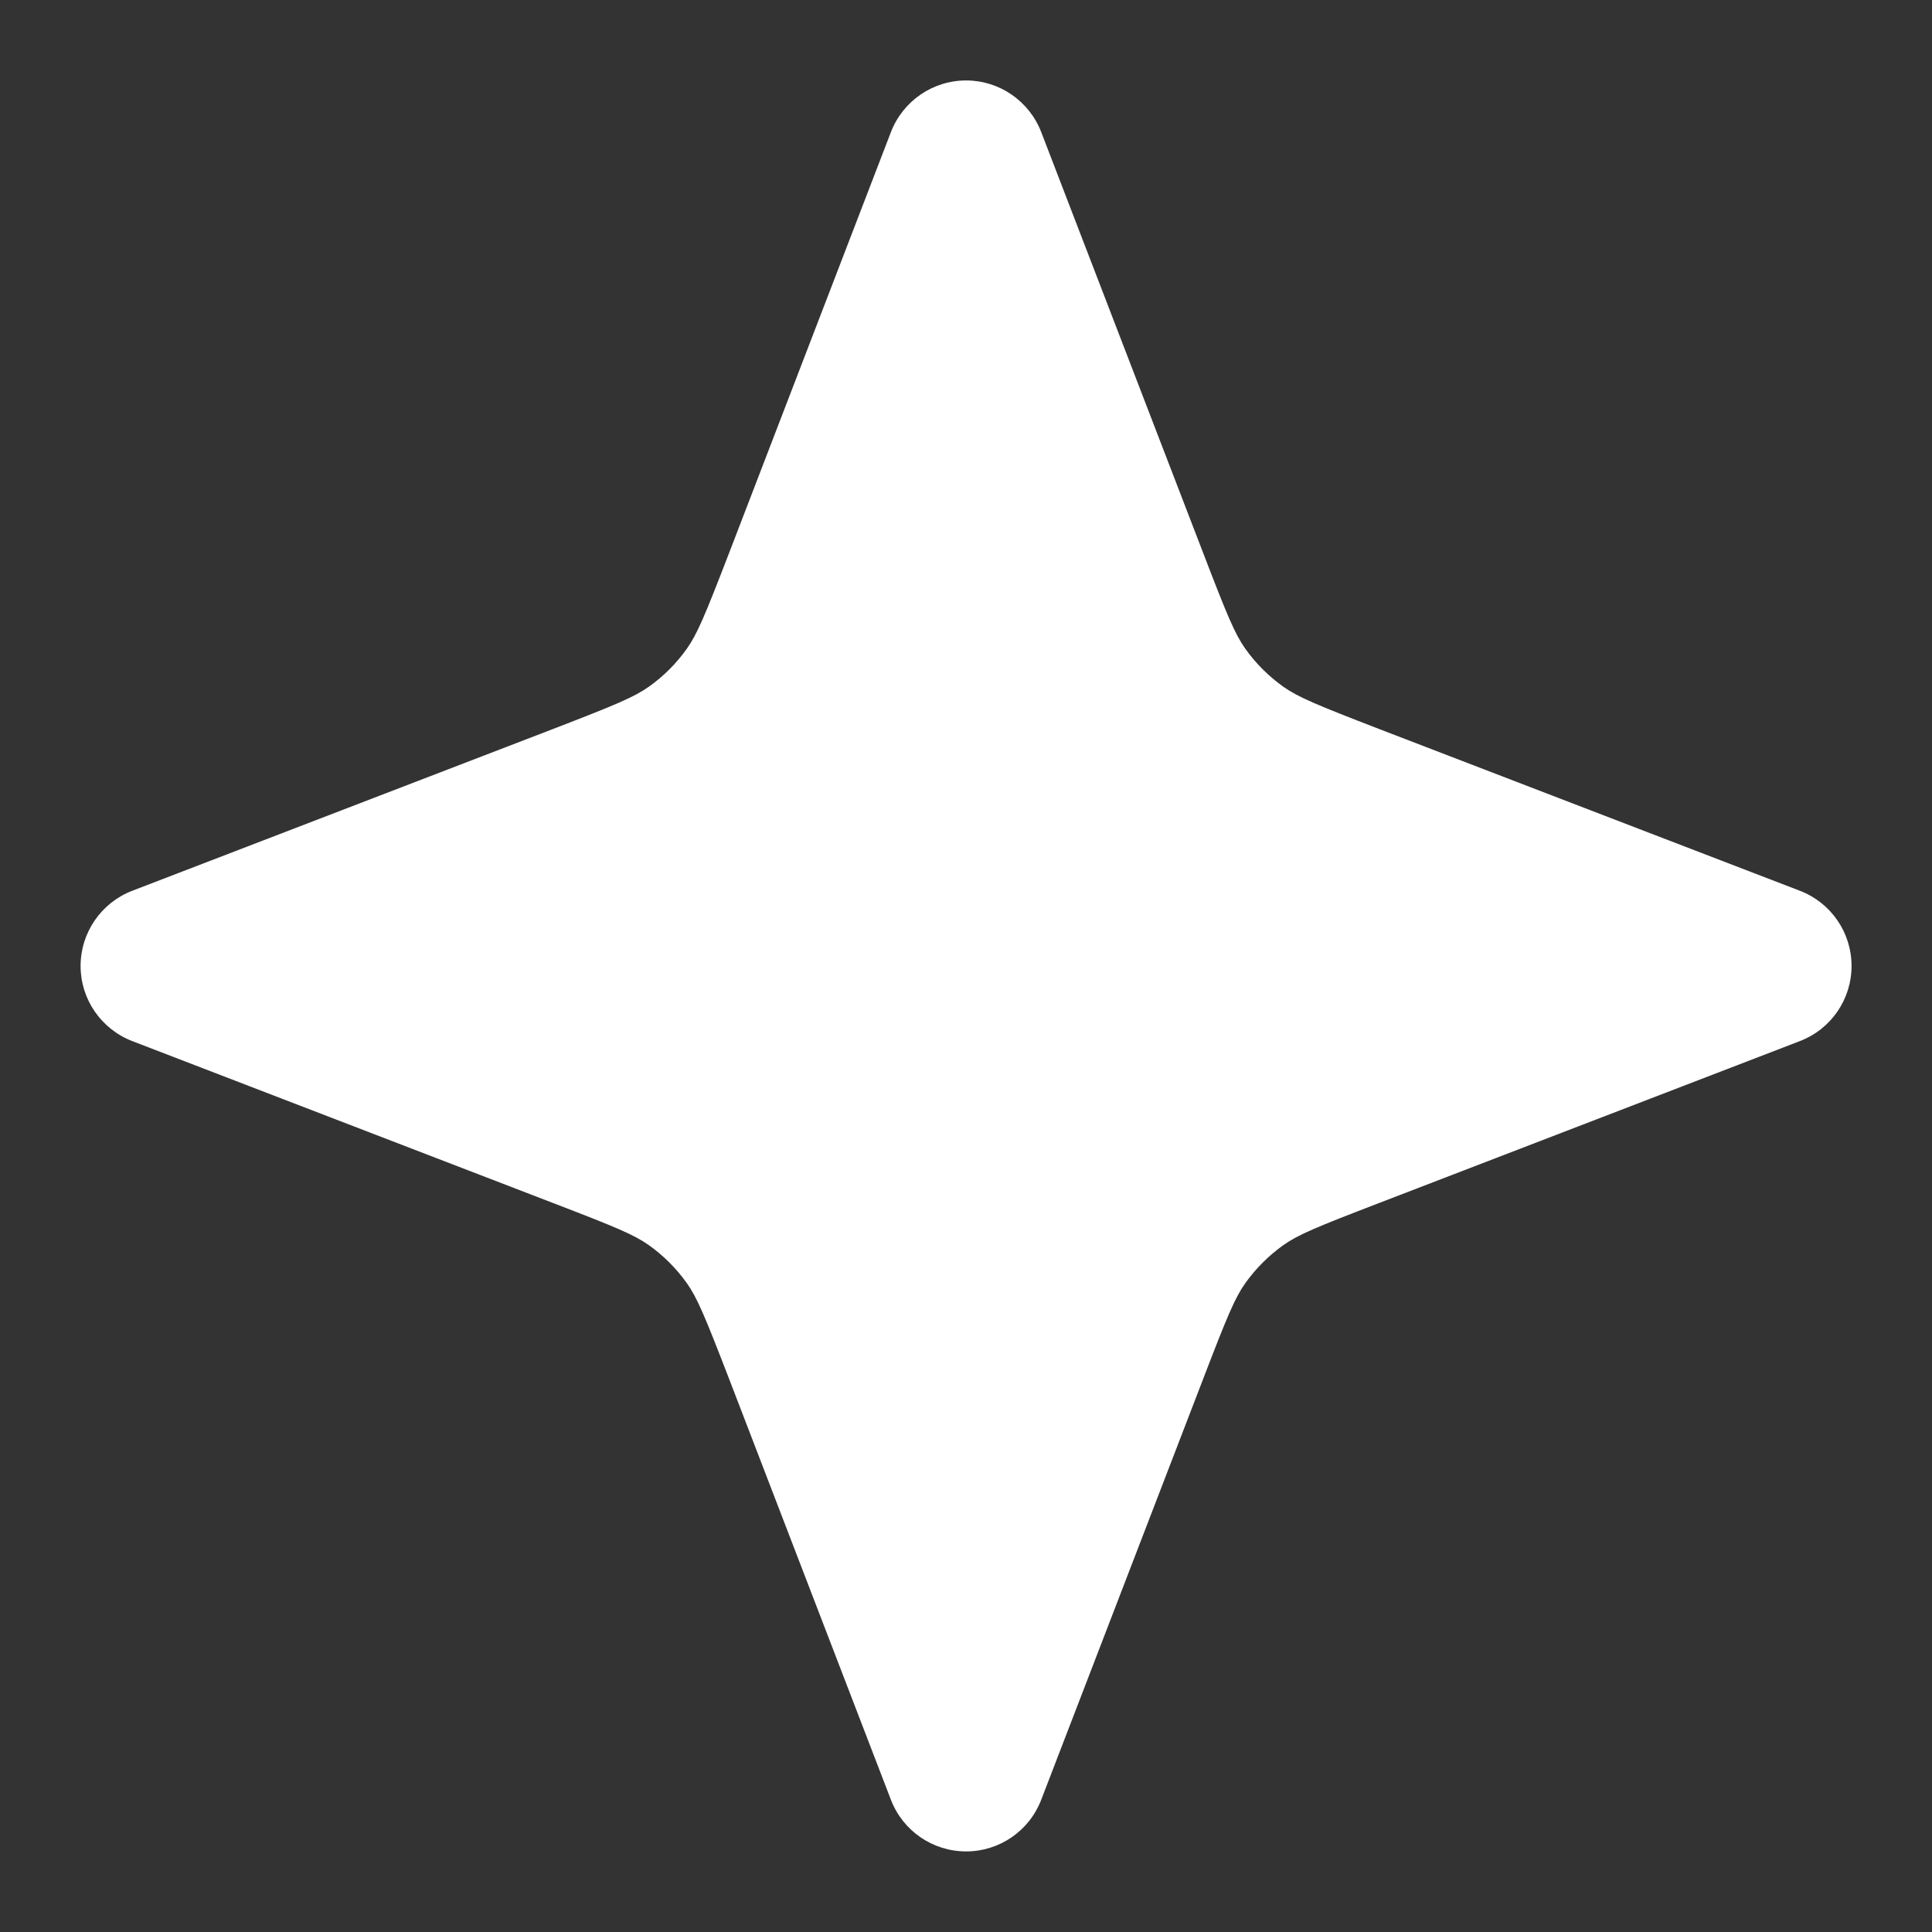 <svg width="14" height="14" viewBox="0 0 14 14" fill="none" xmlns="http://www.w3.org/2000/svg">
<rect x="0" y="0" width="14" height="14" fill="#333333" stroke="none"/>
<path d="M7.545 0.957C7.458 0.732 7.242 0.583 7.001 0.583C6.759 0.583 6.543 0.732 6.456 0.957L5.283 4.008C5.107 4.464 5.052 4.595 4.977 4.701C4.901 4.808 4.809 4.9 4.702 4.976C4.596 5.051 4.465 5.106 4.009 5.282L0.958 6.455C0.733 6.542 0.584 6.758 0.584 7C0.584 7.241 0.733 7.457 0.958 7.544L4.009 8.718C4.465 8.893 4.596 8.948 4.702 9.023C4.809 9.099 4.901 9.192 4.977 9.298C5.052 9.404 5.107 9.535 5.283 9.991L6.456 13.042C6.543 13.268 6.759 13.416 7.001 13.416C7.242 13.416 7.458 13.268 7.545 13.042L8.719 9.991C8.894 9.535 8.949 9.404 9.024 9.298C9.1 9.192 9.193 9.099 9.299 9.023C9.405 8.948 9.536 8.893 9.992 8.718L13.043 7.544C13.269 7.457 13.417 7.241 13.417 7C13.417 6.758 13.269 6.542 13.043 6.455L9.992 5.282C9.536 5.106 9.405 5.051 9.299 4.976C9.193 4.9 9.1 4.808 9.024 4.701C8.949 4.595 8.894 4.464 8.719 4.008L7.545 0.957Z" fill="white"/>
</svg>
